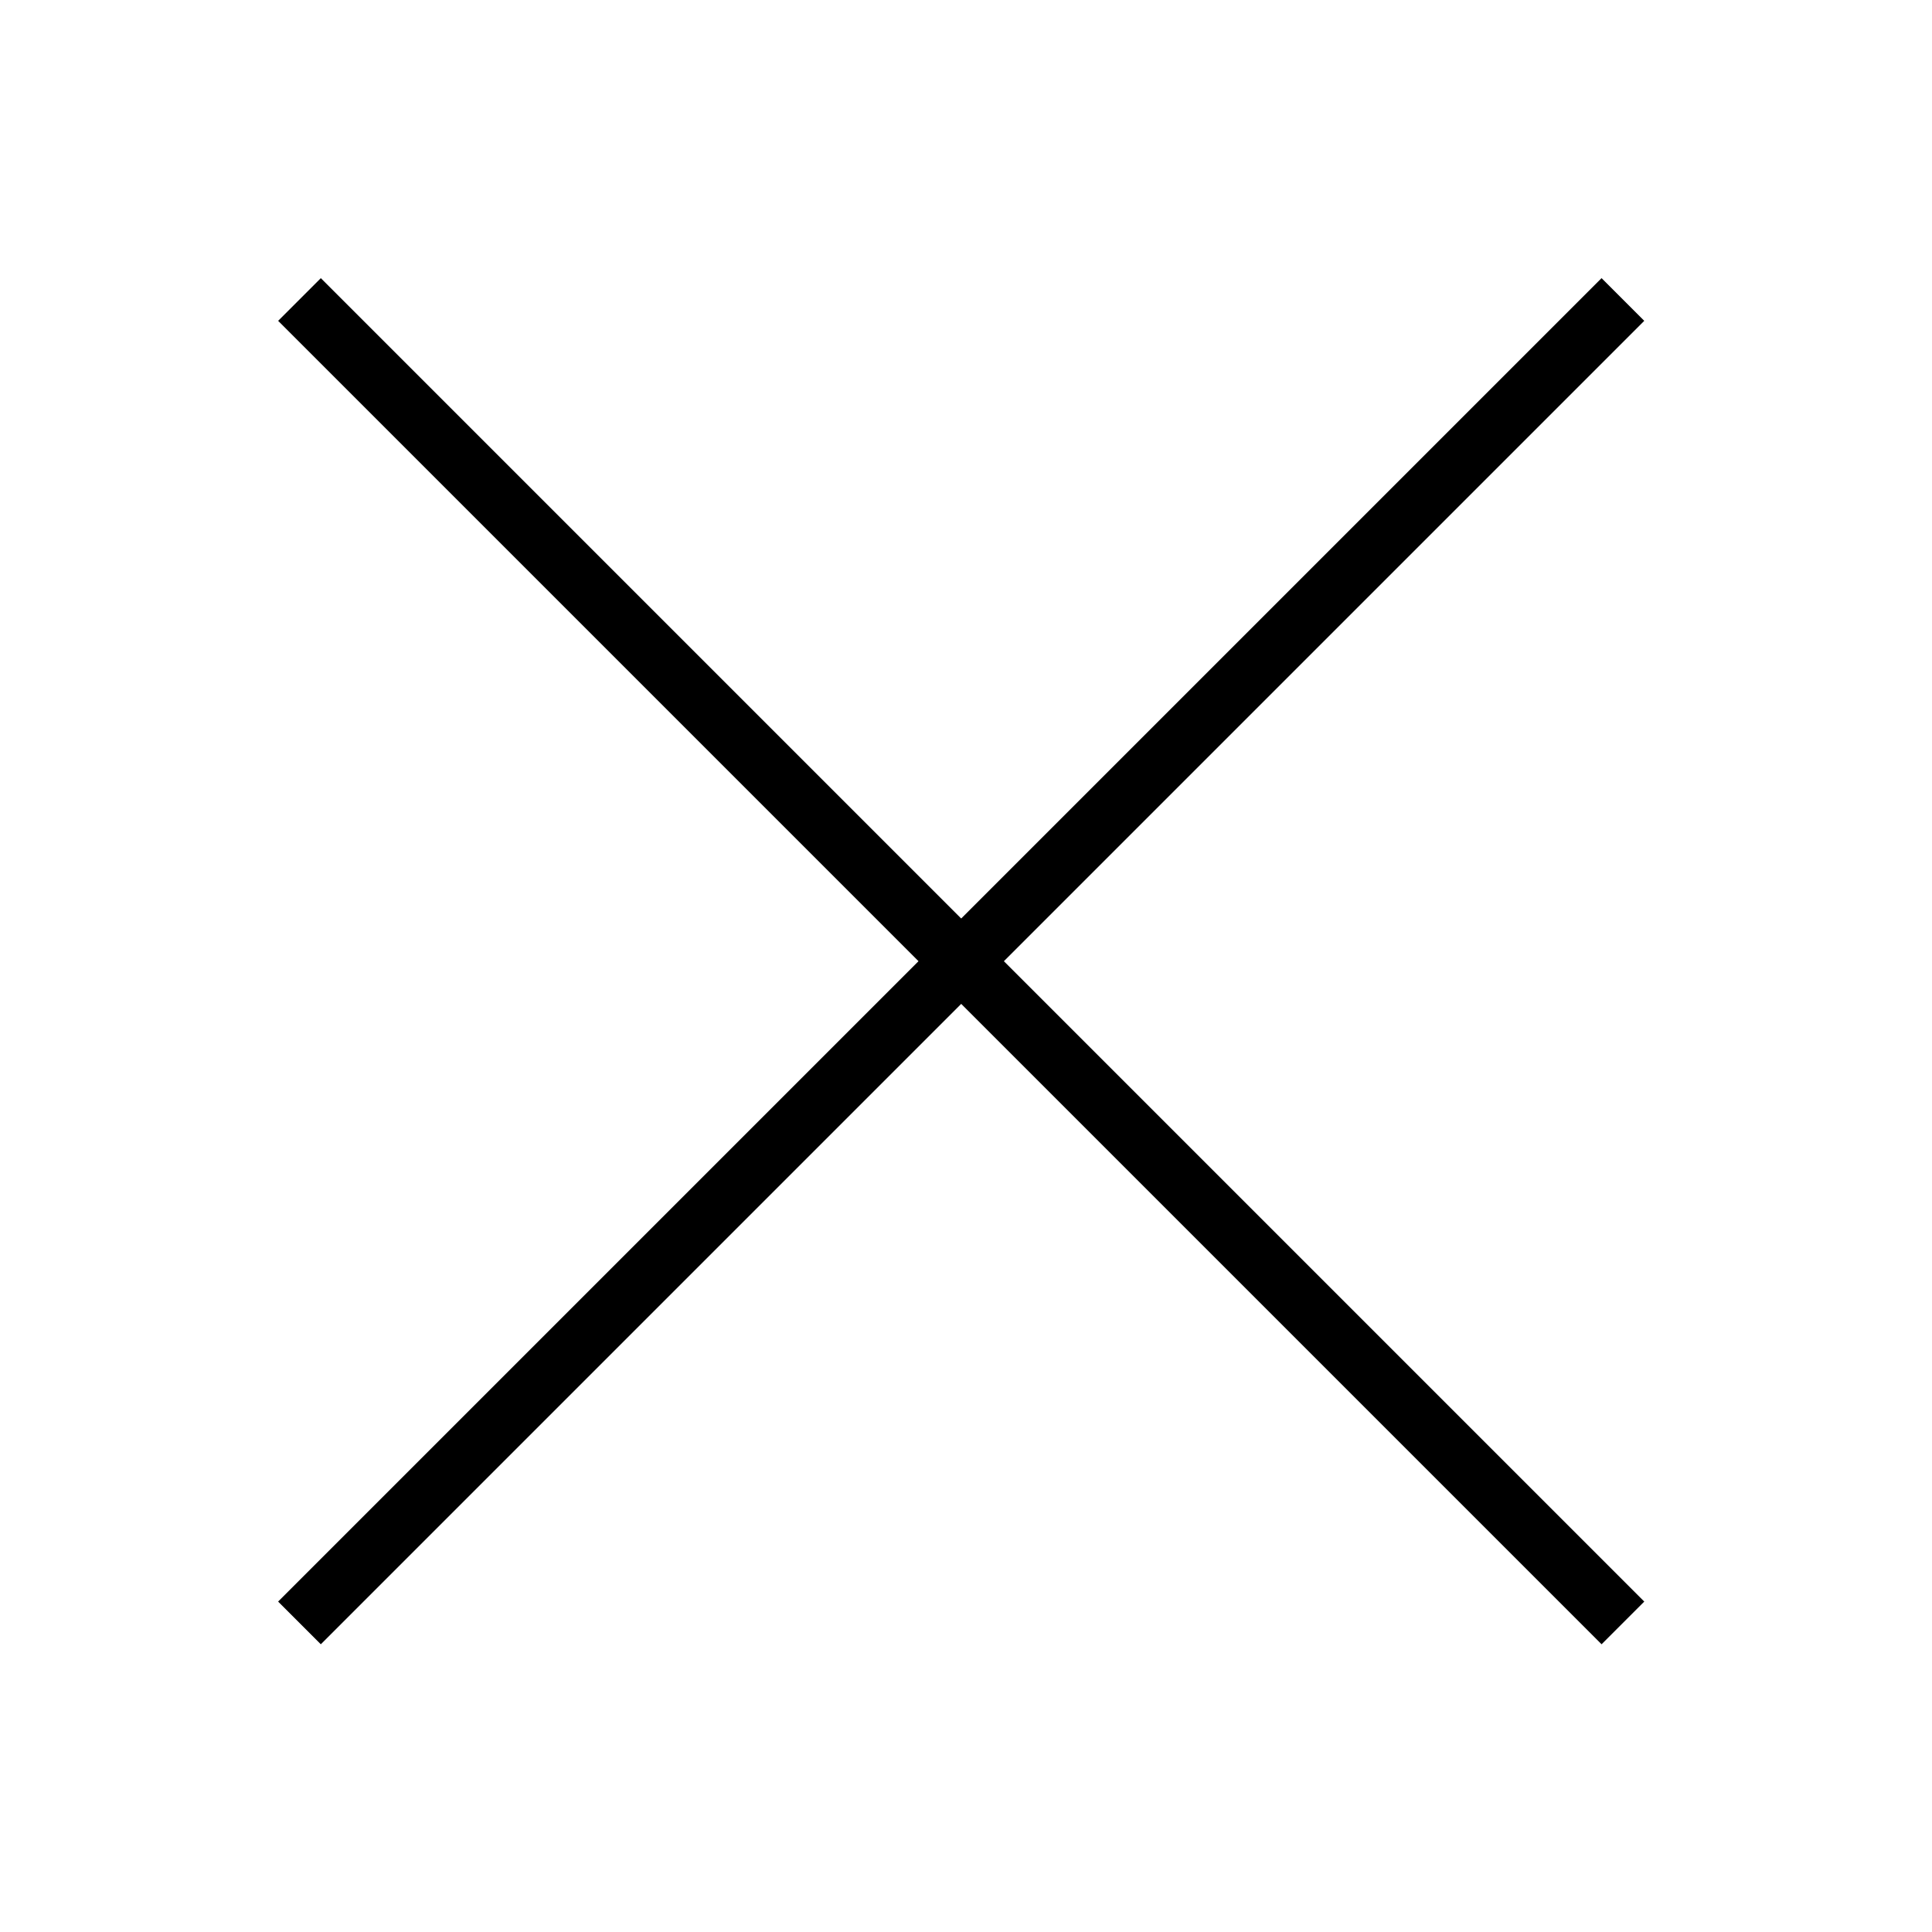 <svg width="32" height="32" viewBox="0 0 32 32" fill="none" xmlns="http://www.w3.org/2000/svg">
<g clip-path="url(#clip0)">
<rect x="5.314" y="4.607" width="31" height="1" transform="rotate(45 5.314 4.607)" fill="#000"/>
<rect x="27.234" y="5.314" width="31" height="1" transform="rotate(135 27.234 5.314)" fill="#000"/>
</g>
<defs>
<clipPath id="clip0">
<rect width="32" height="32" fill="white"/>
</clipPath>
</defs>
</svg>
